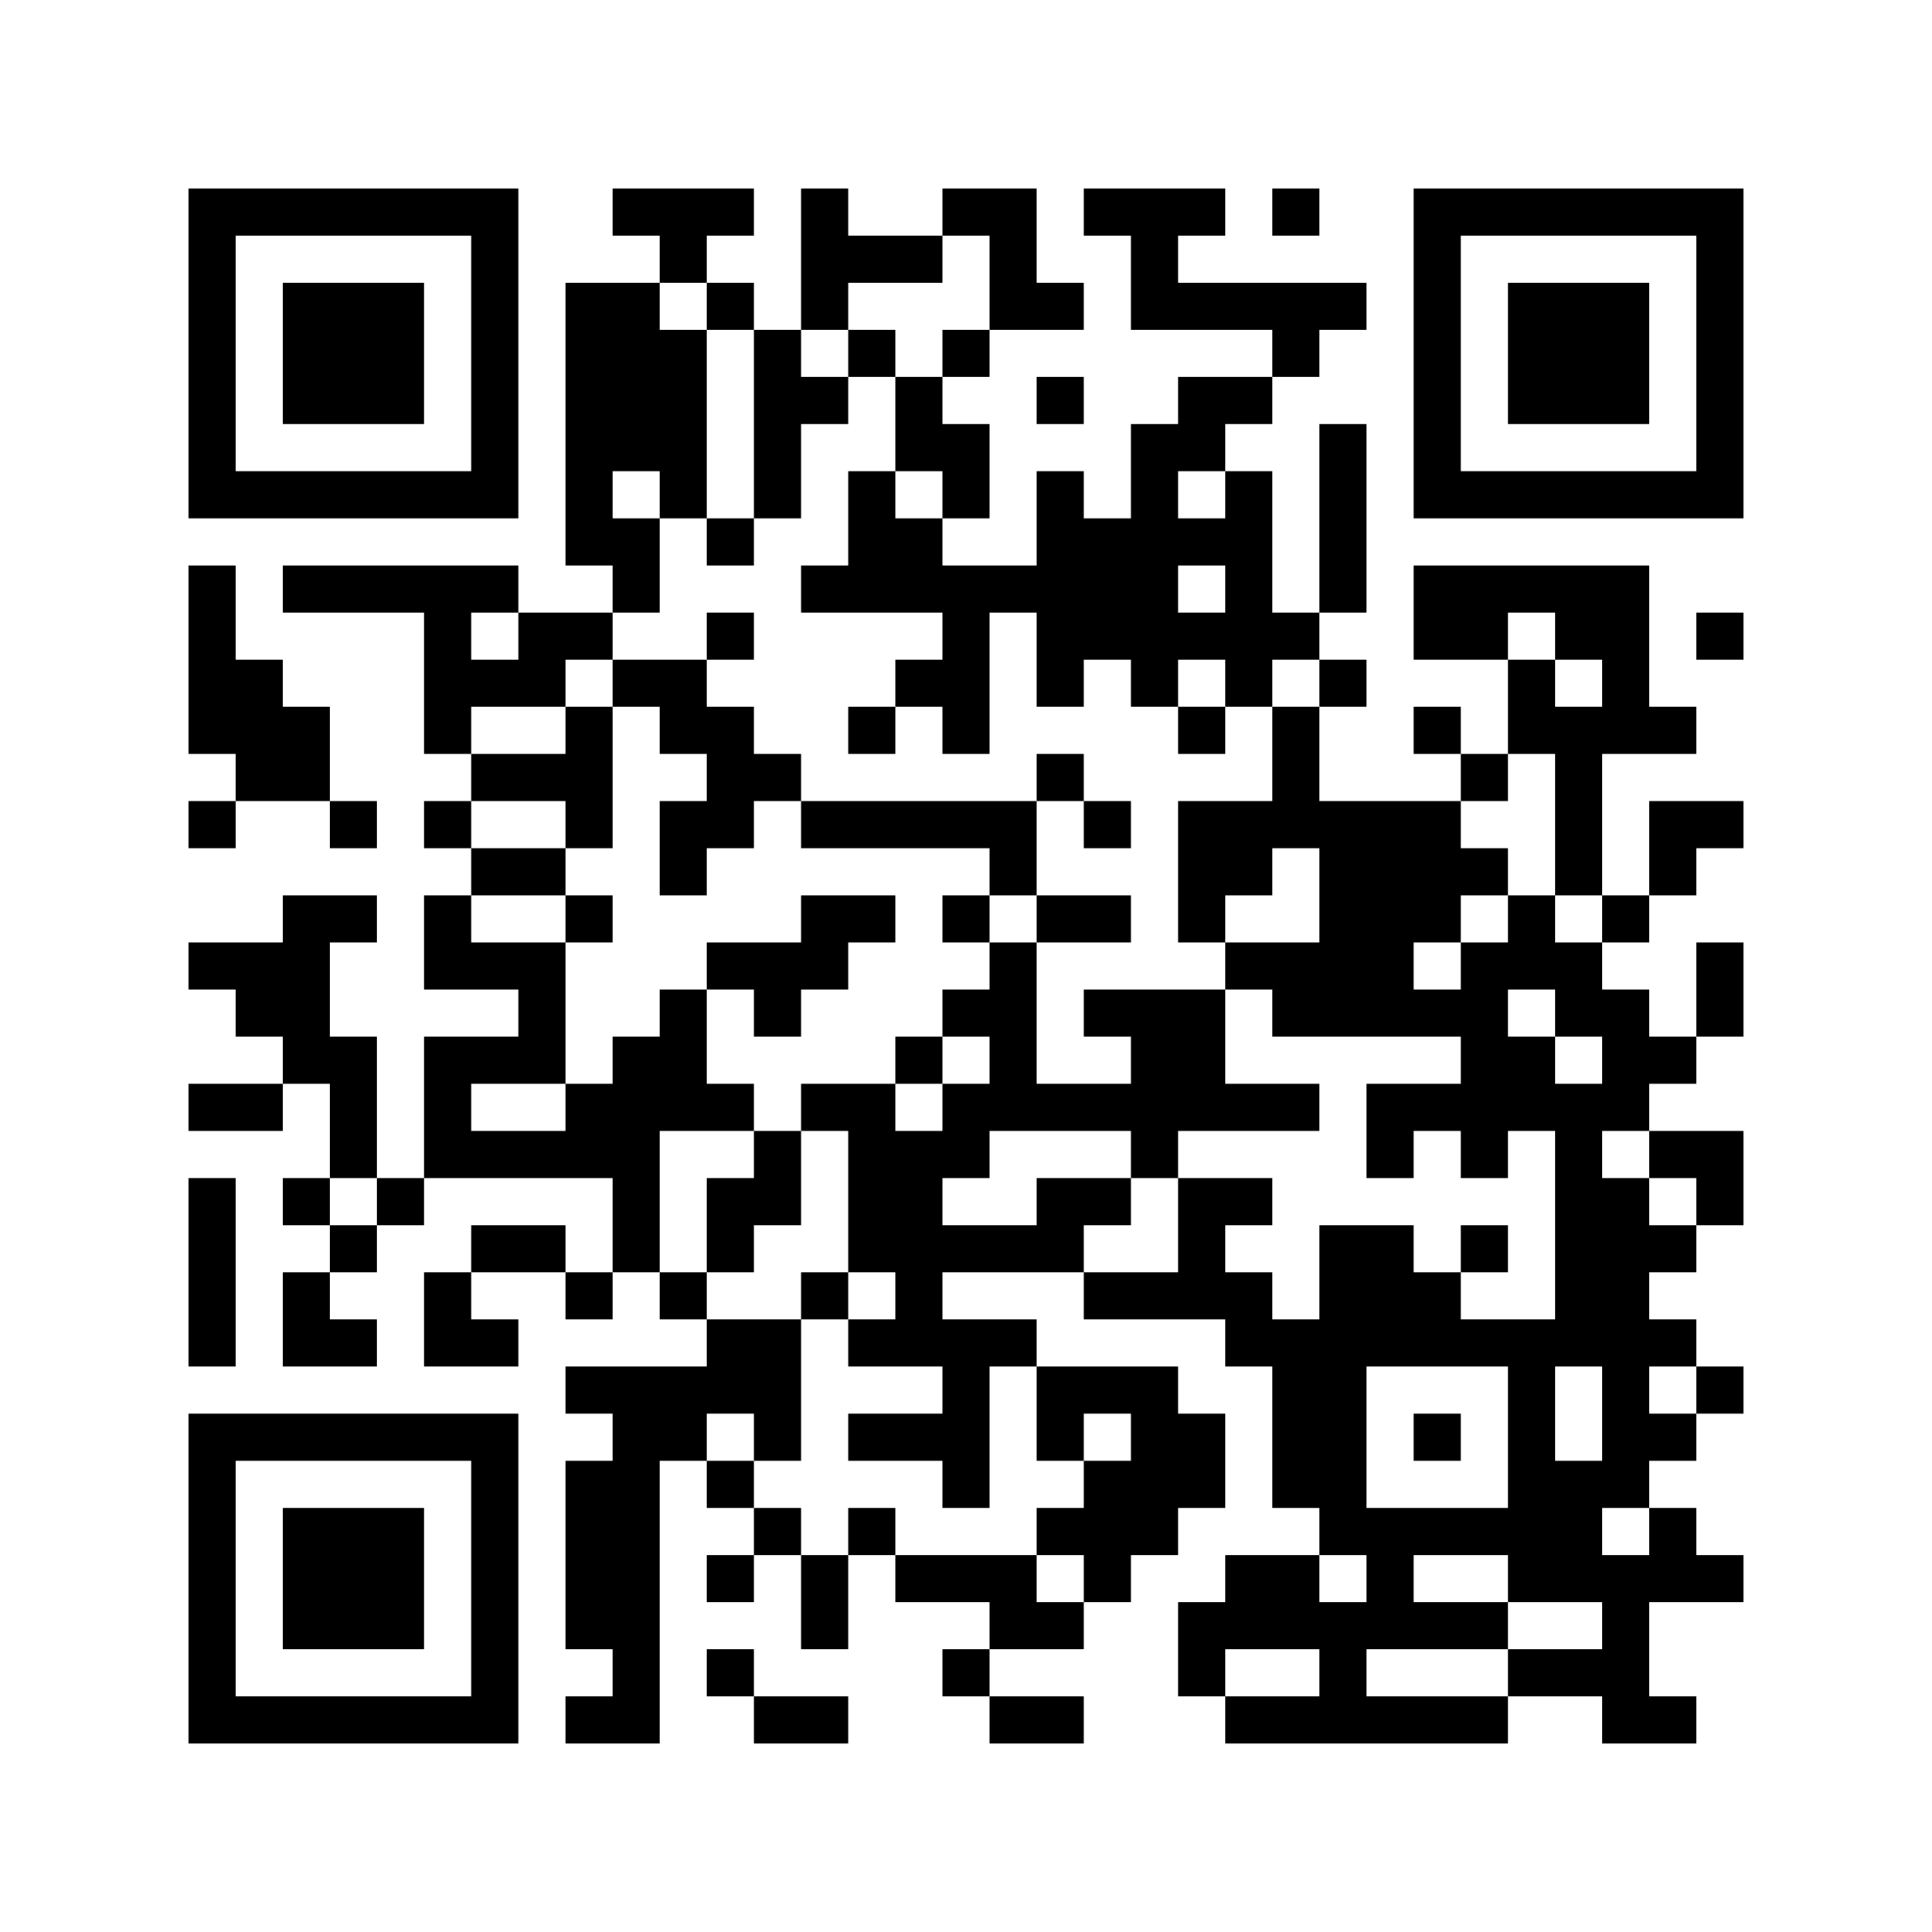 <?xml version='1.0' encoding='UTF-8'?>
<svg width="41mm" height="41mm" version="1.1" viewBox="0 0 41 41" xmlns="http://www.w3.org/2000/svg"><path style="fill:#000000;fill-opacity:1;fill-rule:nonzero;stroke:none" d="M 19 25 L 19 26 L 20 26 L 20 25 z M 11 21 L 11 22 L 12 22 L 12 21 z M 30 34 L 30 35 L 31 35 L 31 34 z M 22 30 L 22 31 L 23 31 L 23 30 z M 23 4 L 23 5 L 24 5 L 24 4 z M 34 4 L 34 5 L 35 5 L 35 4 z M 12 13 L 12 14 L 13 14 L 13 13 z M 23 13 L 23 14 L 24 14 L 24 13 z M 34 13 L 34 14 L 35 14 L 35 13 z M 4 9 L 4 10 L 5 10 L 5 9 z M 34 22 L 34 23 L 35 23 L 35 22 z M 4 27 L 4 28 L 5 28 L 5 27 z M 8 6 L 8 7 L 9 7 L 9 6 z M 6 36 L 6 37 L 7 37 L 7 36 z M 26 14 L 26 15 L 27 15 L 27 14 z M 7 10 L 7 11 L 8 11 L 8 10 z M 26 23 L 26 24 L 27 24 L 27 23 z M 7 19 L 7 20 L 8 20 L 8 19 z M 18 19 L 18 20 L 19 20 L 19 19 z M 7 28 L 7 29 L 8 29 L 8 28 z M 18 28 L 18 29 L 19 29 L 19 28 z M 19 11 L 19 12 L 20 12 L 20 11 z M 11 16 L 11 17 L 12 17 L 12 16 z M 22 16 L 22 17 L 23 17 L 23 16 z M 22 25 L 22 26 L 23 26 L 23 25 z M 22 34 L 22 35 L 23 35 L 23 34 z M 31 12 L 31 13 L 32 13 L 32 12 z M 33 31 L 33 32 L 34 32 L 34 31 z M 12 8 L 12 9 L 13 9 L 13 8 z M 34 8 L 34 9 L 35 9 L 35 8 z M 4 4 L 4 5 L 5 5 L 5 4 z M 15 4 L 15 5 L 16 5 L 16 4 z M 4 13 L 4 14 L 5 14 L 5 13 z M 15 13 L 15 14 L 16 14 L 16 13 z M 29 24 L 29 25 L 30 25 L 30 24 z M 29 33 L 29 34 L 30 34 L 30 33 z M 18 5 L 18 6 L 19 6 L 19 5 z M 26 18 L 26 19 L 27 19 L 27 18 z M 26 27 L 26 28 L 27 28 L 27 27 z M 7 23 L 7 24 L 8 24 L 8 23 z M 18 23 L 18 24 L 19 24 L 19 23 z M 26 36 L 26 37 L 27 37 L 27 36 z M 7 32 L 7 33 L 8 33 L 8 32 z M 18 32 L 18 33 L 19 33 L 19 32 z M 30 6 L 30 7 L 31 7 L 31 6 z M 30 15 L 30 16 L 31 16 L 31 15 z M 22 11 L 22 12 L 23 12 L 23 11 z M 11 20 L 11 21 L 12 21 L 12 20 z M 33 17 L 33 18 L 34 18 L 34 17 z M 33 26 L 33 27 L 34 27 L 34 26 z M 25 22 L 25 23 L 26 23 L 26 22 z M 10 33 L 10 34 L 11 34 L 11 33 z M 33 35 L 33 36 L 34 36 L 34 35 z M 25 31 L 25 32 L 26 32 L 26 31 z M 14 21 L 14 22 L 15 22 L 15 21 z M 29 19 L 29 20 L 30 20 L 30 19 z M 14 30 L 14 31 L 15 31 L 15 30 z M 29 28 L 29 29 L 30 29 L 30 28 z M 26 13 L 26 14 L 27 14 L 27 13 z M 30 10 L 30 11 L 31 11 L 31 10 z M 32 29 L 32 30 L 33 30 L 33 29 z M 22 6 L 22 7 L 23 7 L 23 6 z M 13 34 L 13 35 L 14 35 L 14 34 z M 33 12 L 33 13 L 34 13 L 34 12 z M 33 21 L 33 22 L 34 22 L 34 21 z M 25 17 L 25 18 L 26 18 L 26 17 z M 10 28 L 10 29 L 11 29 L 11 28 z M 25 26 L 25 27 L 26 27 L 26 26 z M 25 35 L 25 36 L 26 36 L 26 35 z M 14 7 L 14 8 L 15 8 L 15 7 z M 6 12 L 6 13 L 7 13 L 7 12 z M 6 21 L 6 22 L 7 22 L 7 21 z M 29 23 L 29 24 L 30 24 L 30 23 z M 6 30 L 6 31 L 7 31 L 7 30 z M 29 32 L 29 33 L 30 33 L 30 32 z M 26 8 L 26 9 L 27 9 L 27 8 z M 7 4 L 7 5 L 8 5 L 8 4 z M 26 17 L 26 18 L 27 18 L 27 17 z M 17 36 L 17 37 L 18 37 L 18 36 z M 28 36 L 28 37 L 29 37 L 29 36 z M 7 22 L 7 23 L 8 23 L 8 22 z M 30 5 L 30 6 L 31 6 L 31 5 z M 21 33 L 21 34 L 22 34 L 22 33 z M 32 33 L 32 34 L 33 34 L 33 33 z M 13 29 L 13 30 L 14 30 L 14 29 z M 33 7 L 33 8 L 34 8 L 34 7 z M 10 14 L 10 15 L 11 15 L 11 14 z M 33 16 L 33 17 L 34 17 L 34 16 z M 33 25 L 33 26 L 34 26 L 34 25 z M 25 21 L 25 22 L 26 22 L 26 21 z M 10 32 L 10 33 L 11 33 L 11 32 z M 25 30 L 25 31 L 26 31 L 26 30 z M 6 7 L 6 8 L 7 8 L 7 7 z M 6 16 L 6 17 L 7 17 L 7 16 z M 29 18 L 29 19 L 30 19 L 30 18 z M 14 29 L 14 30 L 15 30 L 15 29 z M 6 25 L 6 26 L 7 26 L 7 25 z M 6 34 L 6 35 L 7 35 L 7 34 z M 26 12 L 26 13 L 27 13 L 27 12 z M 28 31 L 28 32 L 29 32 L 29 31 z M 7 8 L 7 9 L 8 9 L 8 8 z M 32 10 L 32 11 L 33 11 L 33 10 z M 32 19 L 32 20 L 33 20 L 33 19 z M 21 28 L 21 29 L 22 29 L 22 28 z M 32 28 L 32 29 L 33 29 L 33 28 z M 13 24 L 13 25 L 14 25 L 14 24 z M 13 33 L 13 34 L 14 34 L 14 33 z M 10 9 L 10 10 L 11 10 L 11 9 z M 10 18 L 10 19 L 11 19 L 11 18 z M 33 20 L 33 21 L 34 21 L 34 20 z M 25 25 L 25 26 L 26 26 L 26 25 z M 10 36 L 10 37 L 11 37 L 11 36 z M 25 34 L 25 35 L 26 35 L 26 34 z M 14 15 L 14 16 L 15 16 L 15 15 z M 6 20 L 6 21 L 7 21 L 7 20 z M 36 21 L 36 22 L 37 22 L 37 21 z M 17 17 L 17 18 L 18 18 L 18 17 z M 28 17 L 28 18 L 29 18 L 29 17 z M 28 26 L 28 27 L 29 27 L 29 26 z M 28 35 L 28 36 L 29 36 L 29 35 z M 20 31 L 20 32 L 21 32 L 21 31 z M 21 5 L 21 6 L 22 6 L 22 5 z M 9 12 L 9 13 L 10 13 L 10 12 z M 32 14 L 32 15 L 33 15 L 33 14 z M 21 23 L 21 24 L 22 24 L 22 23 z M 32 23 L 32 24 L 33 24 L 33 23 z M 9 30 L 9 31 L 10 31 L 10 30 z M 32 32 L 32 33 L 33 33 L 33 32 z M 10 4 L 10 5 L 11 5 L 11 4 z M 33 6 L 33 7 L 34 7 L 34 6 z M 33 15 L 33 16 L 34 16 L 34 15 z M 25 11 L 25 12 L 26 12 L 26 11 z M 10 22 L 10 23 L 11 23 L 11 22 z M 24 24 L 24 25 L 25 25 L 25 24 z M 35 33 L 35 34 L 36 34 L 36 33 z M 14 10 L 14 11 L 15 11 L 15 10 z M 16 29 L 16 30 L 17 30 L 17 29 z M 27 29 L 27 30 L 28 30 L 28 29 z M 6 6 L 6 7 L 7 7 L 7 6 z M 36 7 L 36 8 L 37 8 L 37 7 z M 6 15 L 6 16 L 7 16 L 7 15 z M 8 34 L 8 35 L 9 35 L 9 34 z M 17 12 L 17 13 L 18 13 L 18 12 z M 28 12 L 28 13 L 29 13 L 29 12 z M 36 25 L 36 26 L 37 26 L 37 25 z M 28 21 L 28 22 L 29 22 L 29 21 z M 20 17 L 20 18 L 21 18 L 21 17 z M 28 30 L 28 31 L 29 31 L 29 30 z M 20 26 L 20 27 L 21 27 L 21 26 z M 20 35 L 20 36 L 21 36 L 21 35 z M 21 18 L 21 19 L 22 19 L 22 18 z M 13 14 L 13 15 L 14 15 L 14 14 z M 13 23 L 13 24 L 14 24 L 14 23 z M 13 32 L 13 33 L 14 33 L 14 32 z M 10 8 L 10 9 L 11 9 L 11 8 z M 33 10 L 33 11 L 34 11 L 34 10 z M 25 6 L 25 7 L 26 7 L 26 6 z M 12 36 L 12 37 L 13 37 L 13 36 z M 35 28 L 35 29 L 36 29 L 36 28 z M 16 24 L 16 25 L 17 25 L 17 24 z M 27 33 L 27 34 L 28 34 L 28 33 z M 36 20 L 36 21 L 37 21 L 37 20 z M 5 14 L 5 15 L 6 15 L 6 14 z M 36 29 L 36 30 L 37 30 L 37 29 z M 20 12 L 20 13 L 21 13 L 21 12 z M 5 23 L 5 24 L 6 24 L 6 23 z M 20 21 L 20 22 L 21 22 L 21 21 z M 17 34 L 17 35 L 18 35 L 18 34 z M 28 34 L 28 35 L 29 35 L 29 34 z M 20 30 L 20 31 L 21 31 L 21 30 z M 21 4 L 21 5 L 22 5 L 22 4 z M 32 4 L 32 5 L 33 5 L 33 4 z M 13 9 L 13 10 L 14 10 L 14 9 z M 9 20 L 9 21 L 10 21 L 10 20 z M 32 22 L 32 23 L 33 23 L 33 22 z M 31 26 L 31 27 L 32 27 L 32 26 z M 12 31 L 12 32 L 13 32 L 13 31 z M 23 31 L 23 32 L 24 32 L 24 31 z M 34 31 L 34 32 L 35 32 L 35 31 z M 24 5 L 24 6 L 25 6 L 25 5 z M 4 36 L 4 37 L 5 37 L 5 36 z M 24 14 L 24 15 L 25 15 L 25 14 z M 16 10 L 16 11 L 17 11 L 17 10 z M 24 23 L 24 24 L 25 24 L 25 23 z M 24 32 L 24 33 L 25 33 L 25 32 z M 35 32 L 35 33 L 36 33 L 36 32 z M 16 28 L 16 29 L 17 29 L 17 28 z M 27 28 L 27 29 L 28 29 L 28 28 z M 36 6 L 36 7 L 37 7 L 37 6 z M 8 33 L 8 34 L 9 34 L 9 33 z M 28 11 L 28 12 L 29 12 L 29 11 z M 36 24 L 36 25 L 37 25 L 37 24 z M 20 7 L 20 8 L 21 8 L 21 7 z M 17 20 L 17 21 L 18 21 L 18 20 z M 28 20 L 28 21 L 29 21 L 29 20 z M 28 29 L 28 30 L 29 30 L 29 29 z M 5 36 L 5 37 L 6 37 L 6 36 z M 32 8 L 32 9 L 33 9 L 33 8 z M 13 4 L 13 5 L 14 5 L 14 4 z M 9 15 L 9 16 L 10 16 L 10 15 z M 31 21 L 31 22 L 32 22 L 32 21 z M 12 17 L 12 18 L 13 18 L 13 17 z M 23 17 L 23 18 L 24 18 L 24 17 z M 34 26 L 34 27 L 35 27 L 35 26 z M 34 35 L 34 36 L 35 36 L 35 35 z M 4 31 L 4 32 L 5 32 L 5 31 z M 15 31 L 15 32 L 16 32 L 16 31 z M 24 9 L 24 10 L 25 10 L 25 9 z M 35 18 L 35 19 L 36 19 L 36 18 z M 24 27 L 24 28 L 25 28 L 25 27 z M 8 10 L 8 11 L 9 11 L 9 10 z M 27 23 L 27 24 L 28 24 L 28 23 z M 35 36 L 35 37 L 36 37 L 36 36 z M 16 32 L 16 33 L 17 33 L 17 32 z M 36 10 L 36 11 L 37 11 L 37 10 z M 5 4 L 5 5 L 6 5 L 6 4 z M 17 6 L 17 7 L 18 7 L 18 6 z M 28 6 L 28 7 L 29 7 L 29 6 z M 19 24 L 19 25 L 20 25 L 20 24 z M 19 33 L 19 34 L 20 34 L 20 33 z M 9 10 L 9 11 L 10 11 L 10 10 z M 22 29 L 22 30 L 23 30 L 23 29 z M 31 16 L 31 17 L 32 17 L 32 16 z M 23 12 L 23 13 L 24 13 L 24 12 z M 34 12 L 34 13 L 35 13 L 35 12 z M 4 8 L 4 9 L 5 9 L 5 8 z M 23 21 L 23 22 L 24 22 L 24 21 z M 34 21 L 34 22 L 35 22 L 35 21 z M 31 34 L 31 35 L 32 35 L 32 34 z M 4 17 L 4 18 L 5 18 L 5 17 z M 15 17 L 15 18 L 16 18 L 16 17 z M 34 30 L 34 31 L 35 31 L 35 30 z M 4 26 L 4 27 L 5 27 L 5 26 z M 15 26 L 15 27 L 16 27 L 16 26 z M 24 4 L 24 5 L 25 5 L 25 4 z M 35 4 L 35 5 L 36 5 L 36 4 z M 4 35 L 4 36 L 5 36 L 5 35 z M 15 35 L 15 36 L 16 36 L 16 35 z M 24 13 L 24 14 L 25 14 L 25 13 z M 16 9 L 16 10 L 17 10 L 17 9 z M 24 22 L 24 23 L 25 23 L 25 22 z M 35 22 L 35 23 L 36 23 L 36 22 z M 36 5 L 36 6 L 37 6 L 37 5 z M 8 32 L 8 33 L 9 33 L 9 32 z M 28 10 L 28 11 L 29 11 L 29 10 z M 7 36 L 7 37 L 8 37 L 8 36 z M 30 19 L 30 20 L 31 20 L 31 19 z M 19 28 L 19 29 L 20 29 L 20 28 z M 30 28 L 30 29 L 31 29 L 31 28 z M 11 24 L 11 25 L 12 25 L 12 24 z M 12 7 L 12 8 L 13 8 L 13 7 z M 34 7 L 34 8 L 35 8 L 35 7 z M 31 20 L 31 21 L 32 21 L 32 20 z M 12 16 L 12 17 L 13 17 L 13 16 z M 4 12 L 4 13 L 5 13 L 5 12 z M 23 25 L 23 26 L 24 26 L 24 25 z M 34 25 L 34 26 L 35 26 L 35 25 z M 12 34 L 12 35 L 13 35 L 13 34 z M 34 34 L 34 35 L 35 35 L 35 34 z M 4 30 L 4 31 L 5 31 L 5 30 z M 27 4 L 27 5 L 28 5 L 28 4 z M 35 17 L 35 18 L 36 18 L 36 17 z M 27 13 L 27 14 L 28 14 L 28 13 z M 19 5 L 19 6 L 20 6 L 20 5 z M 19 14 L 19 15 L 20 15 L 20 14 z M 22 10 L 22 11 L 23 11 L 23 10 z M 30 23 L 30 24 L 31 24 L 31 23 z M 22 19 L 22 20 L 23 20 L 23 19 z M 30 32 L 30 33 L 31 33 L 31 32 z M 12 11 L 12 12 L 13 12 L 13 11 z M 23 11 L 23 12 L 24 12 L 24 11 z M 31 24 L 31 25 L 32 25 L 32 24 z M 4 7 L 4 8 L 5 8 L 5 7 z M 15 16 L 15 17 L 16 17 L 16 16 z M 23 29 L 23 30 L 24 30 L 24 29 z M 34 29 L 34 30 L 35 30 L 35 29 z M 4 25 L 4 26 L 5 26 L 5 25 z M 15 25 L 15 26 L 16 26 L 16 25 z M 16 8 L 16 9 L 17 9 L 17 8 z M 29 27 L 29 28 L 30 28 L 30 27 z M 8 4 L 8 5 L 9 5 L 9 4 z M 29 36 L 29 37 L 30 37 L 30 36 z M 7 17 L 7 18 L 8 18 L 8 17 z M 18 17 L 18 18 L 19 18 L 19 17 z M 7 26 L 7 27 L 8 27 L 8 26 z M 18 26 L 18 27 L 19 27 L 19 26 z M 19 9 L 19 10 L 20 10 L 20 9 z M 30 9 L 30 10 L 31 10 L 31 9 z M 30 18 L 30 19 L 31 19 L 31 18 z M 11 14 L 11 15 L 12 15 L 12 14 z M 22 14 L 22 15 L 23 15 L 23 14 z M 19 27 L 19 28 L 20 28 L 20 27 z M 30 27 L 30 28 L 31 28 L 31 27 z M 22 23 L 22 24 L 23 24 L 23 23 z M 30 36 L 30 37 L 31 37 L 31 36 z M 22 32 L 22 33 L 23 33 L 23 32 z M 31 10 L 31 11 L 32 11 L 32 10 z M 12 6 L 12 7 L 13 7 L 13 6 z M 34 6 L 34 7 L 35 7 L 35 6 z M 12 15 L 12 16 L 13 16 L 13 15 z M 34 15 L 34 16 L 35 16 L 35 15 z M 15 11 L 15 12 L 16 12 L 16 11 z M 4 20 L 4 21 L 5 21 L 5 20 z M 15 20 L 15 21 L 16 21 L 16 20 z M 7 12 L 7 13 L 8 13 L 8 12 z M 18 12 L 18 13 L 19 13 L 19 12 z M 26 25 L 26 26 L 27 26 L 27 25 z M 26 34 L 26 35 L 27 35 L 27 34 z M 7 30 L 7 31 L 8 31 L 8 30 z M 18 30 L 18 31 L 19 31 L 19 30 z M 30 4 L 30 5 L 31 5 L 31 4 z M 30 13 L 30 14 L 31 14 L 31 13 z M 19 22 L 19 23 L 20 23 L 20 22 z M 11 18 L 11 19 L 12 19 L 12 18 z M 33 24 L 33 25 L 34 25 L 34 24 z M 10 31 L 10 32 L 11 32 L 11 31 z M 33 33 L 33 34 L 34 34 L 34 33 z M 34 10 L 34 11 L 35 11 L 35 10 z M 4 6 L 4 7 L 5 7 L 5 6 z M 15 6 L 15 7 L 16 7 L 16 6 z M 29 17 L 29 18 L 30 18 L 30 17 z M 29 26 L 29 27 L 30 27 L 30 26 z M 6 33 L 6 34 L 7 34 L 7 33 z M 26 11 L 26 12 L 27 12 L 27 11 z M 7 7 L 7 8 L 8 8 L 8 7 z M 18 7 L 18 8 L 19 8 L 19 7 z M 26 20 L 26 21 L 27 21 L 27 20 z M 18 25 L 18 26 L 19 26 L 19 25 z M 7 34 L 7 35 L 8 35 L 8 34 z M 19 8 L 19 9 L 20 9 L 20 8 z M 30 8 L 30 9 L 31 9 L 31 8 z M 19 17 L 19 18 L 20 18 L 20 17 z M 30 17 L 30 18 L 31 18 L 31 17 z M 21 36 L 21 37 L 22 37 L 22 36 z M 11 13 L 11 14 L 12 14 L 12 13 z M 22 13 L 22 14 L 23 14 L 23 13 z M 25 15 L 25 16 L 26 16 L 26 15 z M 10 26 L 10 27 L 11 27 L 11 26 z M 33 28 L 33 29 L 34 29 L 34 28 z M 10 35 L 10 36 L 11 36 L 11 35 z M 14 5 L 14 6 L 15 6 L 15 5 z M 14 14 L 14 15 L 15 15 L 15 14 z M 6 10 L 6 11 L 7 11 L 7 10 z M 14 23 L 14 24 L 15 24 L 15 23 z M 6 19 L 6 20 L 7 20 L 7 19 z M 29 21 L 29 22 L 30 22 L 30 21 z M 6 28 L 6 29 L 7 29 L 7 28 z M 26 6 L 26 7 L 27 7 L 27 6 z M 18 11 L 18 12 L 19 12 L 19 11 z M 21 22 L 21 23 L 22 23 L 22 22 z M 32 31 L 32 32 L 33 32 L 33 31 z M 22 8 L 22 9 L 23 9 L 23 8 z M 13 36 L 13 37 L 14 37 L 14 36 z M 10 12 L 10 13 L 11 13 L 11 12 z M 33 23 L 33 24 L 34 24 L 34 23 z M 25 19 L 25 20 L 26 20 L 26 19 z M 10 30 L 10 31 L 11 31 L 11 30 z M 33 32 L 33 33 L 34 33 L 34 32 z M 14 9 L 14 10 L 15 10 L 15 9 z M 14 18 L 14 19 L 15 19 L 15 18 z M 14 27 L 14 28 L 15 28 L 15 27 z M 6 32 L 6 33 L 7 33 L 7 32 z M 36 33 L 36 34 L 37 34 L 37 33 z M 26 10 L 26 11 L 27 11 L 27 10 z M 7 6 L 7 7 L 8 7 L 8 6 z M 18 15 L 18 16 L 19 16 L 19 15 z M 21 17 L 21 18 L 22 18 L 22 17 z M 9 24 L 9 25 L 10 25 L 10 24 z M 21 26 L 21 27 L 22 27 L 22 26 z M 13 22 L 13 23 L 14 23 L 14 22 z M 32 35 L 32 36 L 33 36 L 33 35 z M 13 31 L 13 32 L 14 32 L 14 31 z M 10 7 L 10 8 L 11 8 L 11 7 z M 10 16 L 10 17 L 11 17 L 11 16 z M 33 18 L 33 19 L 34 19 L 34 18 z M 33 27 L 33 28 L 34 28 L 34 27 z M 25 23 L 25 24 L 26 24 L 26 23 z M 10 34 L 10 35 L 11 35 L 11 34 z M 14 4 L 14 5 L 15 5 L 15 4 z M 14 22 L 14 23 L 15 23 L 15 22 z M 29 20 L 29 21 L 30 21 L 30 20 z M 6 27 L 6 28 L 7 28 L 7 27 z M 17 33 L 17 34 L 18 34 L 18 33 z M 18 10 L 18 11 L 19 11 L 19 10 z M 20 29 L 20 30 L 21 30 L 21 29 z M 21 12 L 21 13 L 22 13 L 22 12 z M 32 12 L 32 13 L 33 13 L 33 12 z M 13 8 L 13 9 L 14 9 L 14 8 z M 9 19 L 9 20 L 10 20 L 10 19 z M 21 21 L 21 22 L 22 22 L 22 21 z M 9 28 L 9 29 L 10 29 L 10 28 z M 32 30 L 32 31 L 33 31 L 33 30 z M 13 26 L 13 27 L 14 27 L 14 26 z M 33 4 L 33 5 L 34 5 L 34 4 z M 13 35 L 13 36 L 14 36 L 14 35 z M 33 13 L 33 14 L 34 14 L 34 13 z M 25 9 L 25 10 L 26 10 L 26 9 z M 10 20 L 10 21 L 11 21 L 11 20 z M 25 18 L 25 19 L 26 19 L 26 18 z M 25 27 L 25 28 L 26 28 L 26 27 z M 24 31 L 24 32 L 25 32 L 25 31 z M 14 8 L 14 9 L 15 9 L 15 8 z M 6 4 L 6 5 L 7 5 L 7 4 z M 14 17 L 14 18 L 15 18 L 15 17 z M 16 36 L 16 37 L 17 37 L 17 36 z M 27 36 L 27 37 L 28 37 L 28 36 z M 6 22 L 6 23 L 7 23 L 7 22 z M 28 19 L 28 20 L 29 20 L 29 19 z M 17 19 L 17 20 L 18 20 L 18 19 z M 20 15 L 20 16 L 21 16 L 21 15 z M 28 28 L 28 29 L 29 29 L 29 28 z M 20 24 L 20 25 L 21 25 L 21 24 z M 20 33 L 20 34 L 21 34 L 21 33 z M 32 7 L 32 8 L 33 8 L 33 7 z M 9 14 L 9 15 L 10 15 L 10 14 z M 13 12 L 13 13 L 14 13 L 14 12 z M 9 23 L 9 24 L 10 24 L 10 23 z M 21 34 L 21 35 L 22 35 L 22 34 z M 13 30 L 13 31 L 14 31 L 14 30 z M 10 6 L 10 7 L 11 7 L 11 6 z M 33 8 L 33 9 L 34 9 L 34 8 z M 25 4 L 25 5 L 26 5 L 26 4 z M 25 13 L 25 14 L 26 14 L 26 13 z M 10 24 L 10 25 L 11 25 L 11 24 z M 35 26 L 35 27 L 36 27 L 36 26 z M 27 31 L 27 32 L 28 32 L 28 31 z M 6 8 L 6 9 L 7 9 L 7 8 z M 36 9 L 36 10 L 37 10 L 37 9 z M 17 5 L 17 6 L 18 6 L 18 5 z M 8 36 L 8 37 L 9 37 L 9 36 z M 28 14 L 28 15 L 29 15 L 29 14 z M 20 10 L 20 11 L 21 11 L 21 10 z M 5 21 L 5 22 L 6 22 L 6 21 z M 17 23 L 17 24 L 18 24 L 18 23 z M 20 19 L 20 20 L 21 20 L 21 19 z M 5 30 L 5 31 L 6 31 L 6 30 z M 28 32 L 28 33 L 29 33 L 29 32 z M 20 28 L 20 29 L 21 29 L 21 28 z M 13 7 L 13 8 L 14 8 L 14 7 z M 21 20 L 21 21 L 22 21 L 22 20 z M 32 20 L 32 21 L 33 21 L 33 20 z M 9 27 L 9 28 L 10 28 L 10 27 z M 13 25 L 13 26 L 14 26 L 14 25 z M 9 36 L 9 37 L 10 37 L 10 36 z M 10 10 L 10 11 L 11 11 L 11 10 z M 12 29 L 12 30 L 13 30 L 13 29 z M 25 8 L 25 9 L 26 9 L 26 8 z M 4 34 L 4 35 L 5 35 L 5 34 z M 24 12 L 24 13 L 25 13 L 25 12 z M 24 21 L 24 22 L 25 22 L 25 21 z M 27 17 L 27 18 L 28 18 L 28 17 z M 24 30 L 24 31 L 25 31 L 25 30 z M 35 30 L 35 31 L 36 31 L 36 30 z M 36 4 L 36 5 L 37 5 L 37 4 z M 36 13 L 36 14 L 37 14 L 37 13 z M 28 9 L 28 10 L 29 10 L 29 9 z M 5 16 L 5 17 L 6 17 L 6 16 z M 28 18 L 28 19 L 29 19 L 29 18 z M 20 14 L 20 15 L 21 15 L 21 14 z M 17 27 L 17 28 L 18 28 L 18 27 z M 28 27 L 28 28 L 29 28 L 29 27 z M 20 23 L 20 24 L 21 24 L 21 23 z M 9 4 L 9 5 L 10 5 L 10 4 z M 21 6 L 21 7 L 22 7 L 22 6 z M 32 6 L 32 7 L 33 7 L 33 6 z M 9 13 L 9 14 L 10 14 L 10 13 z M 32 15 L 32 16 L 33 16 L 33 15 z M 13 11 L 13 12 L 14 12 L 14 11 z M 9 22 L 9 23 L 10 23 L 10 22 z M 31 28 L 31 29 L 32 29 L 32 28 z M 10 5 L 10 6 L 11 6 L 11 5 z M 12 24 L 12 25 L 13 25 L 13 24 z M 12 33 L 12 34 L 13 34 L 13 33 z M 23 33 L 23 34 L 24 34 L 24 33 z M 34 33 L 34 34 L 35 34 L 35 33 z M 15 29 L 15 30 L 16 30 L 16 29 z M 8 8 L 8 9 L 9 9 L 9 8 z M 16 21 L 16 22 L 17 22 L 17 21 z M 27 21 L 27 22 L 28 22 L 28 21 z M 16 30 L 16 31 L 17 31 L 17 30 z M 27 30 L 27 31 L 28 31 L 28 30 z M 36 8 L 36 9 L 37 9 L 37 8 z M 17 4 L 17 5 L 18 5 L 18 4 z M 36 17 L 36 18 L 37 18 L 37 17 z M 20 9 L 20 10 L 21 10 L 21 9 z M 5 20 L 5 21 L 6 21 L 6 20 z M 13 6 L 13 7 L 14 7 L 14 6 z M 9 17 L 9 18 L 10 18 L 10 17 z M 22 36 L 22 37 L 23 37 L 23 36 z M 12 10 L 12 11 L 13 11 L 13 10 z M 31 23 L 31 24 L 32 24 L 32 23 z M 12 19 L 12 20 L 13 20 L 13 19 z M 23 19 L 23 20 L 24 20 L 24 19 z M 34 19 L 34 20 L 35 20 L 35 19 z M 4 15 L 4 16 L 5 16 L 5 15 z M 15 15 L 15 16 L 16 16 L 16 15 z M 34 28 L 34 29 L 35 29 L 35 28 z M 31 32 L 31 33 L 32 33 L 32 32 z M 4 33 L 4 34 L 5 34 L 5 33 z M 15 33 L 15 34 L 16 34 L 16 33 z M 24 11 L 24 12 L 25 12 L 25 11 z M 16 7 L 16 8 L 17 8 L 17 7 z M 27 7 L 27 8 L 28 8 L 28 7 z M 16 16 L 16 17 L 17 17 L 17 16 z M 27 16 L 27 17 L 28 17 L 28 16 z M 24 29 L 24 30 L 25 30 L 25 29 z M 8 12 L 8 13 L 9 13 L 9 12 z M 16 25 L 16 26 L 17 26 L 17 25 z M 27 34 L 27 35 L 28 35 L 28 34 z M 8 30 L 8 31 L 9 31 L 9 30 z M 17 8 L 17 9 L 18 9 L 18 8 z M 20 4 L 20 5 L 21 5 L 21 4 z M 5 15 L 5 16 L 6 16 L 6 15 z M 20 13 L 20 14 L 21 14 L 21 13 z M 19 26 L 19 27 L 20 27 L 20 26 z M 11 22 L 11 23 L 12 23 L 12 22 z M 31 18 L 31 19 L 32 19 L 32 18 z M 34 14 L 34 15 L 35 15 L 35 14 z M 4 10 L 4 11 L 5 11 L 5 10 z M 12 23 L 12 24 L 13 24 L 13 23 z M 23 23 L 23 24 L 24 24 L 24 23 z M 34 23 L 34 24 L 35 24 L 35 23 z M 31 36 L 31 37 L 32 37 L 32 36 z M 12 32 L 12 33 L 13 33 L 13 32 z M 23 32 L 23 33 L 24 33 L 24 32 z M 4 28 L 4 29 L 5 29 L 5 28 z M 15 28 L 15 29 L 16 29 L 16 28 z M 24 6 L 24 7 L 25 7 L 25 6 z M 35 15 L 35 16 L 36 16 L 36 15 z M 35 24 L 35 25 L 36 25 L 36 24 z M 8 7 L 8 8 L 9 8 L 9 7 z M 16 20 L 16 21 L 17 21 L 17 20 z M 27 20 L 27 21 L 28 21 L 28 20 z M 8 25 L 8 26 L 9 26 L 9 25 z M 26 33 L 26 34 L 27 34 L 27 33 z M 5 10 L 5 11 L 6 11 L 6 10 z M 19 12 L 19 13 L 20 13 L 20 12 z M 30 12 L 30 13 L 31 13 L 31 12 z M 30 21 L 30 22 L 31 22 L 31 21 z M 19 30 L 19 31 L 20 31 L 20 30 z M 30 30 L 30 31 L 31 31 L 31 30 z M 11 26 L 11 27 L 12 27 L 12 26 z M 22 26 L 22 27 L 23 27 L 23 26 z M 31 4 L 31 5 L 32 5 L 32 4 z M 31 13 L 31 14 L 32 14 L 32 13 z M 12 9 L 12 10 L 13 10 L 13 9 z M 31 22 L 31 23 L 32 23 L 32 22 z M 4 5 L 4 6 L 5 6 L 5 5 z M 4 14 L 4 15 L 5 15 L 5 14 z M 12 27 L 12 28 L 13 28 L 13 27 z M 23 27 L 23 28 L 24 28 L 24 27 z M 34 27 L 34 28 L 35 28 L 35 27 z M 4 23 L 4 24 L 5 24 L 5 23 z M 15 23 L 15 24 L 16 24 L 16 23 z M 34 36 L 34 37 L 35 37 L 35 36 z M 4 32 L 4 33 L 5 33 L 5 32 z M 24 10 L 24 11 L 25 11 L 25 10 z M 35 10 L 35 11 L 36 11 L 36 10 z M 27 6 L 27 7 L 28 7 L 28 6 z M 27 15 L 27 16 L 28 16 L 28 15 z M 29 34 L 29 35 L 30 35 L 30 34 z M 26 28 L 26 29 L 27 29 L 27 28 z M 7 24 L 7 25 L 8 25 L 8 24 z M 18 24 L 18 25 L 19 25 L 19 24 z M 7 33 L 7 34 L 8 34 L 8 33 z M 30 7 L 30 8 L 31 8 L 31 7 z M 22 12 L 22 13 L 23 13 L 23 12 z" id="qr-path" /></svg>